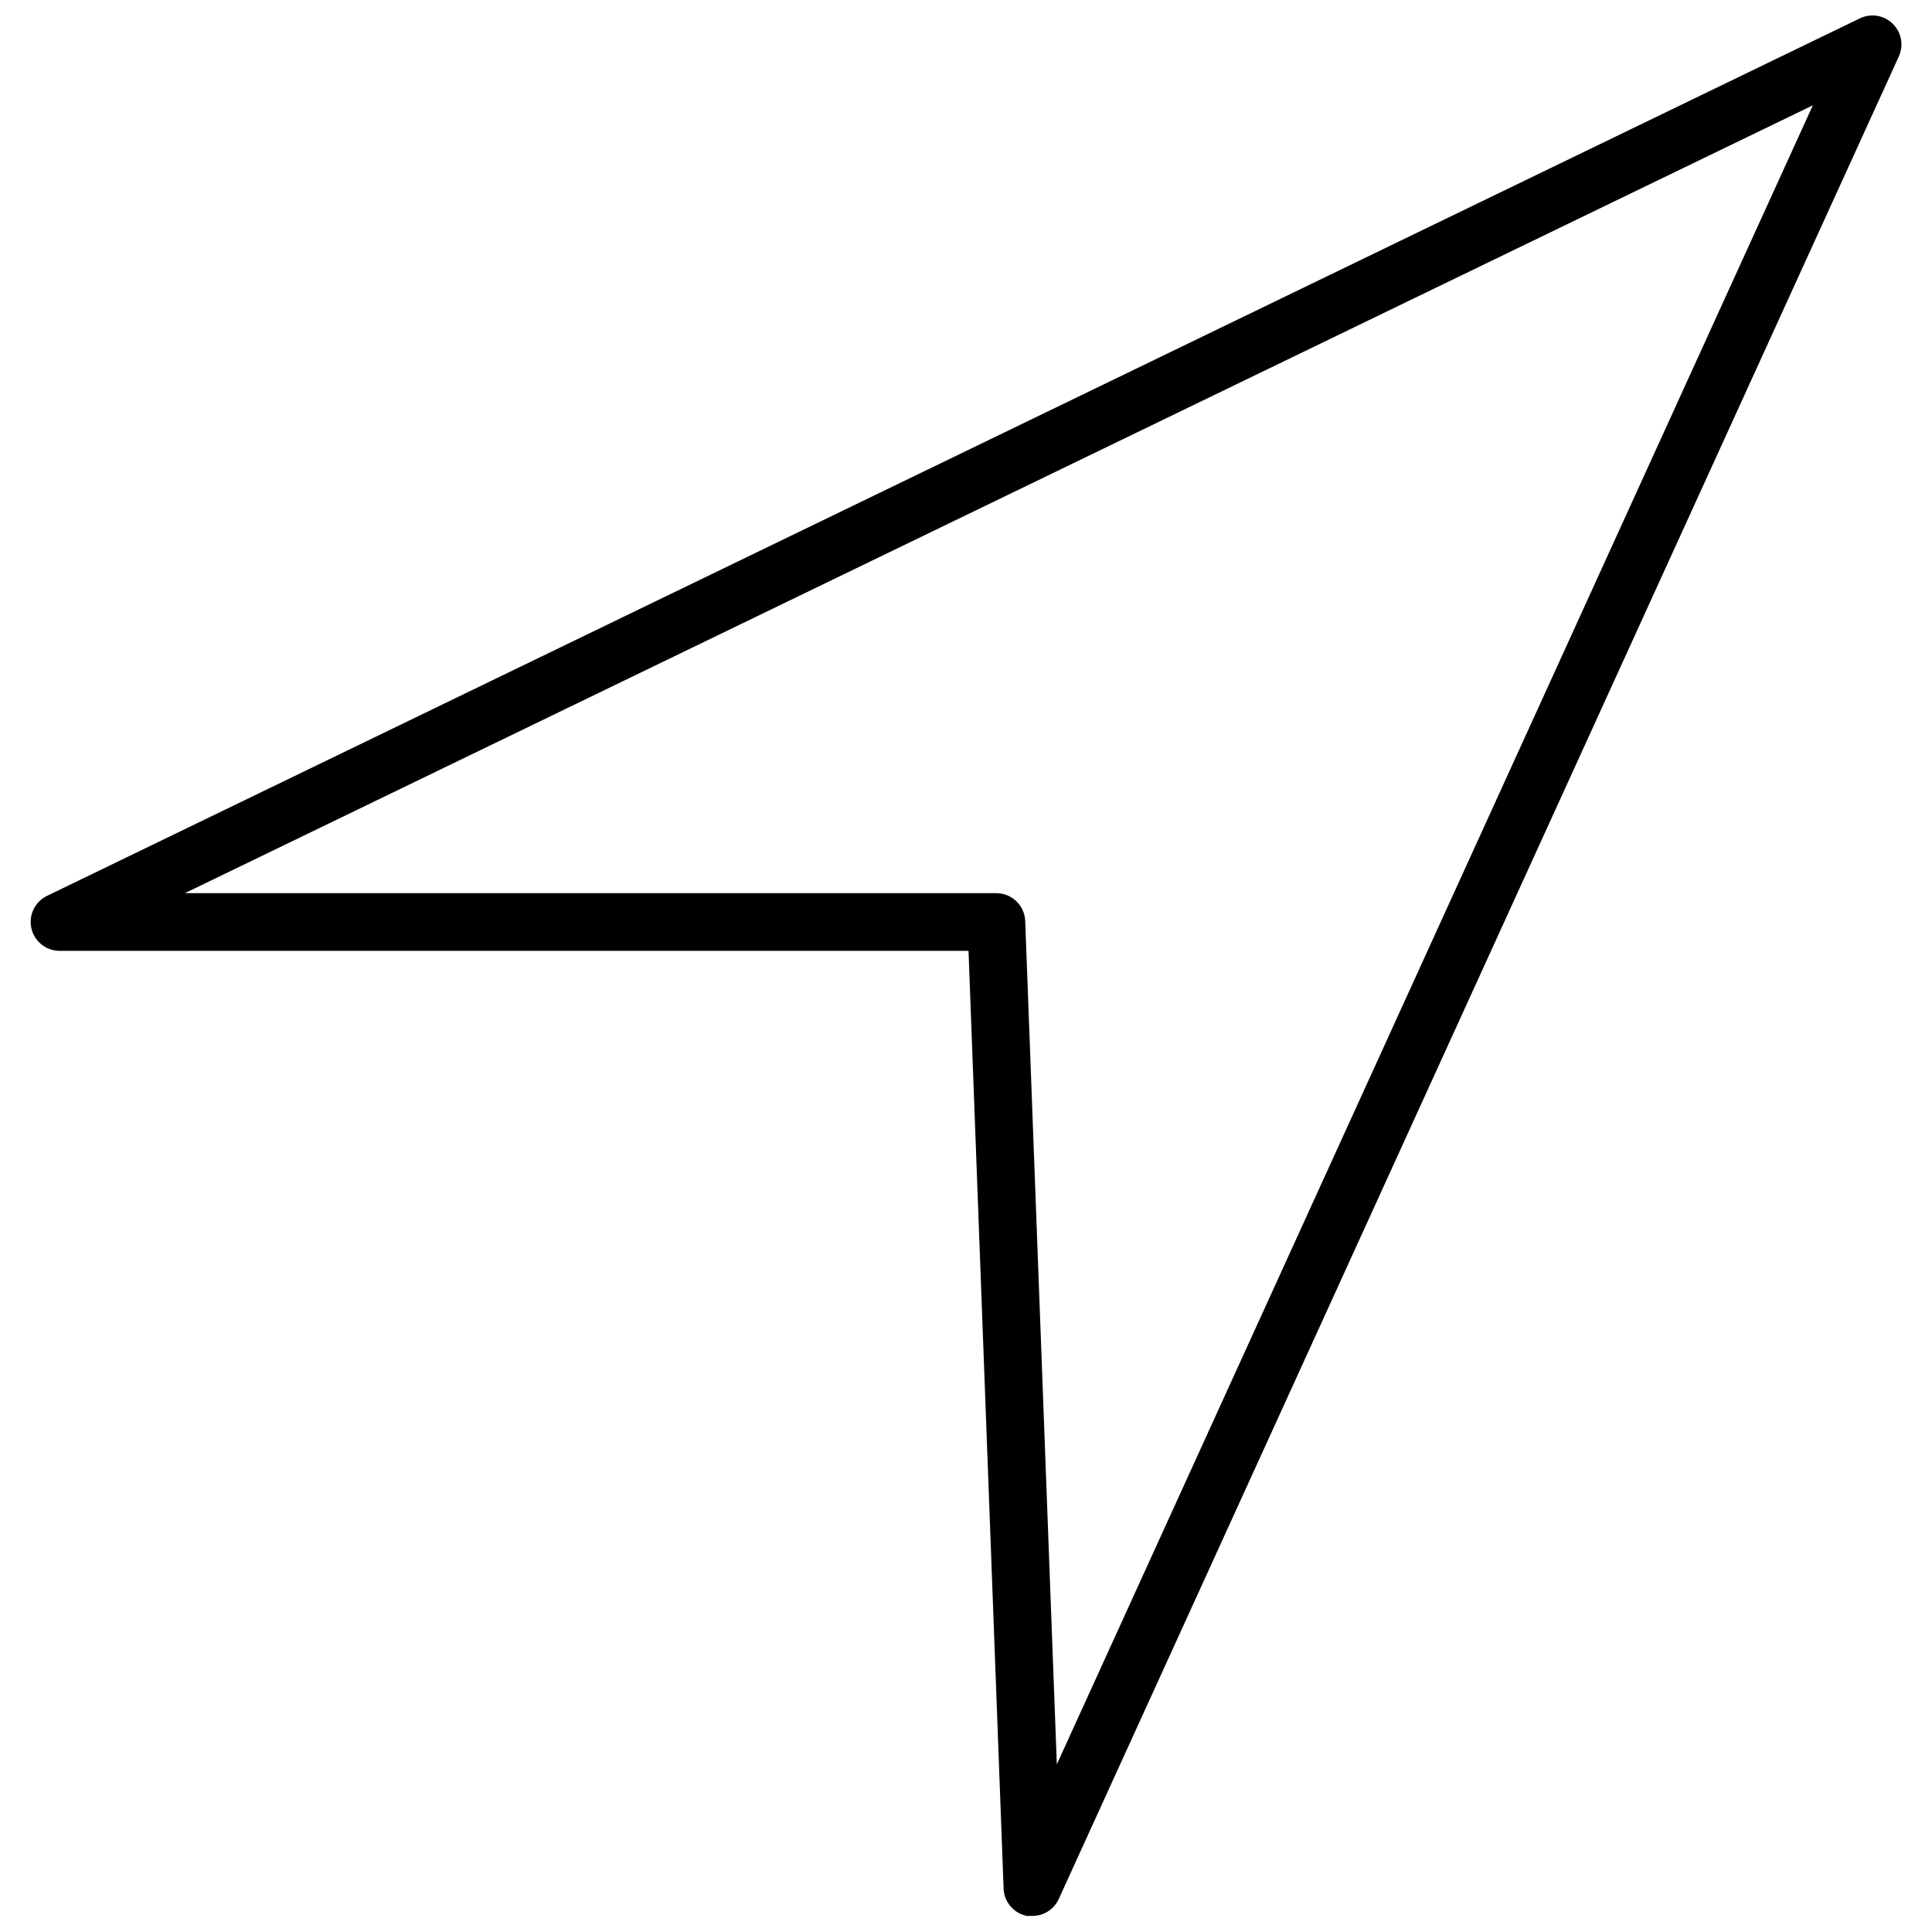 <?xml version="1.0" encoding="UTF-8"?>
<!-- The Best Svg Icon site in the world: iconSvg.co, Visit us! https://iconsvg.co -->
<svg width="800px" height="800px" version="1.1" viewBox="144 144 512 512" xmlns="http://www.w3.org/2000/svg">
 <defs>
  <clipPath id="a">
   <path d="m152 148.09h496v503.81h-496z"/>
  </clipPath>
 </defs>
 <g clip-path="url(#a)">
  <path d="m645.59 150.29c-2.305-2.262-5.777-2.832-8.688-1.434l-480.45 232.56c-3.211 1.559-4.926 5.125-4.133 8.605 0.797 3.481 3.887 5.953 7.457 5.961h240.89l9.301 248.5v0.004c0.125 3.562 2.688 6.57 6.184 7.258h1.484c2.996-0.012 5.711-1.77 6.949-4.496l222.64-488.32c1.324-2.938 0.672-6.387-1.637-8.637zm-221.52 461.28-8.379-223.51c-0.168-4.113-3.551-7.363-7.668-7.359h-215.03l431.43-208.79z"/>
 </g>
</svg>